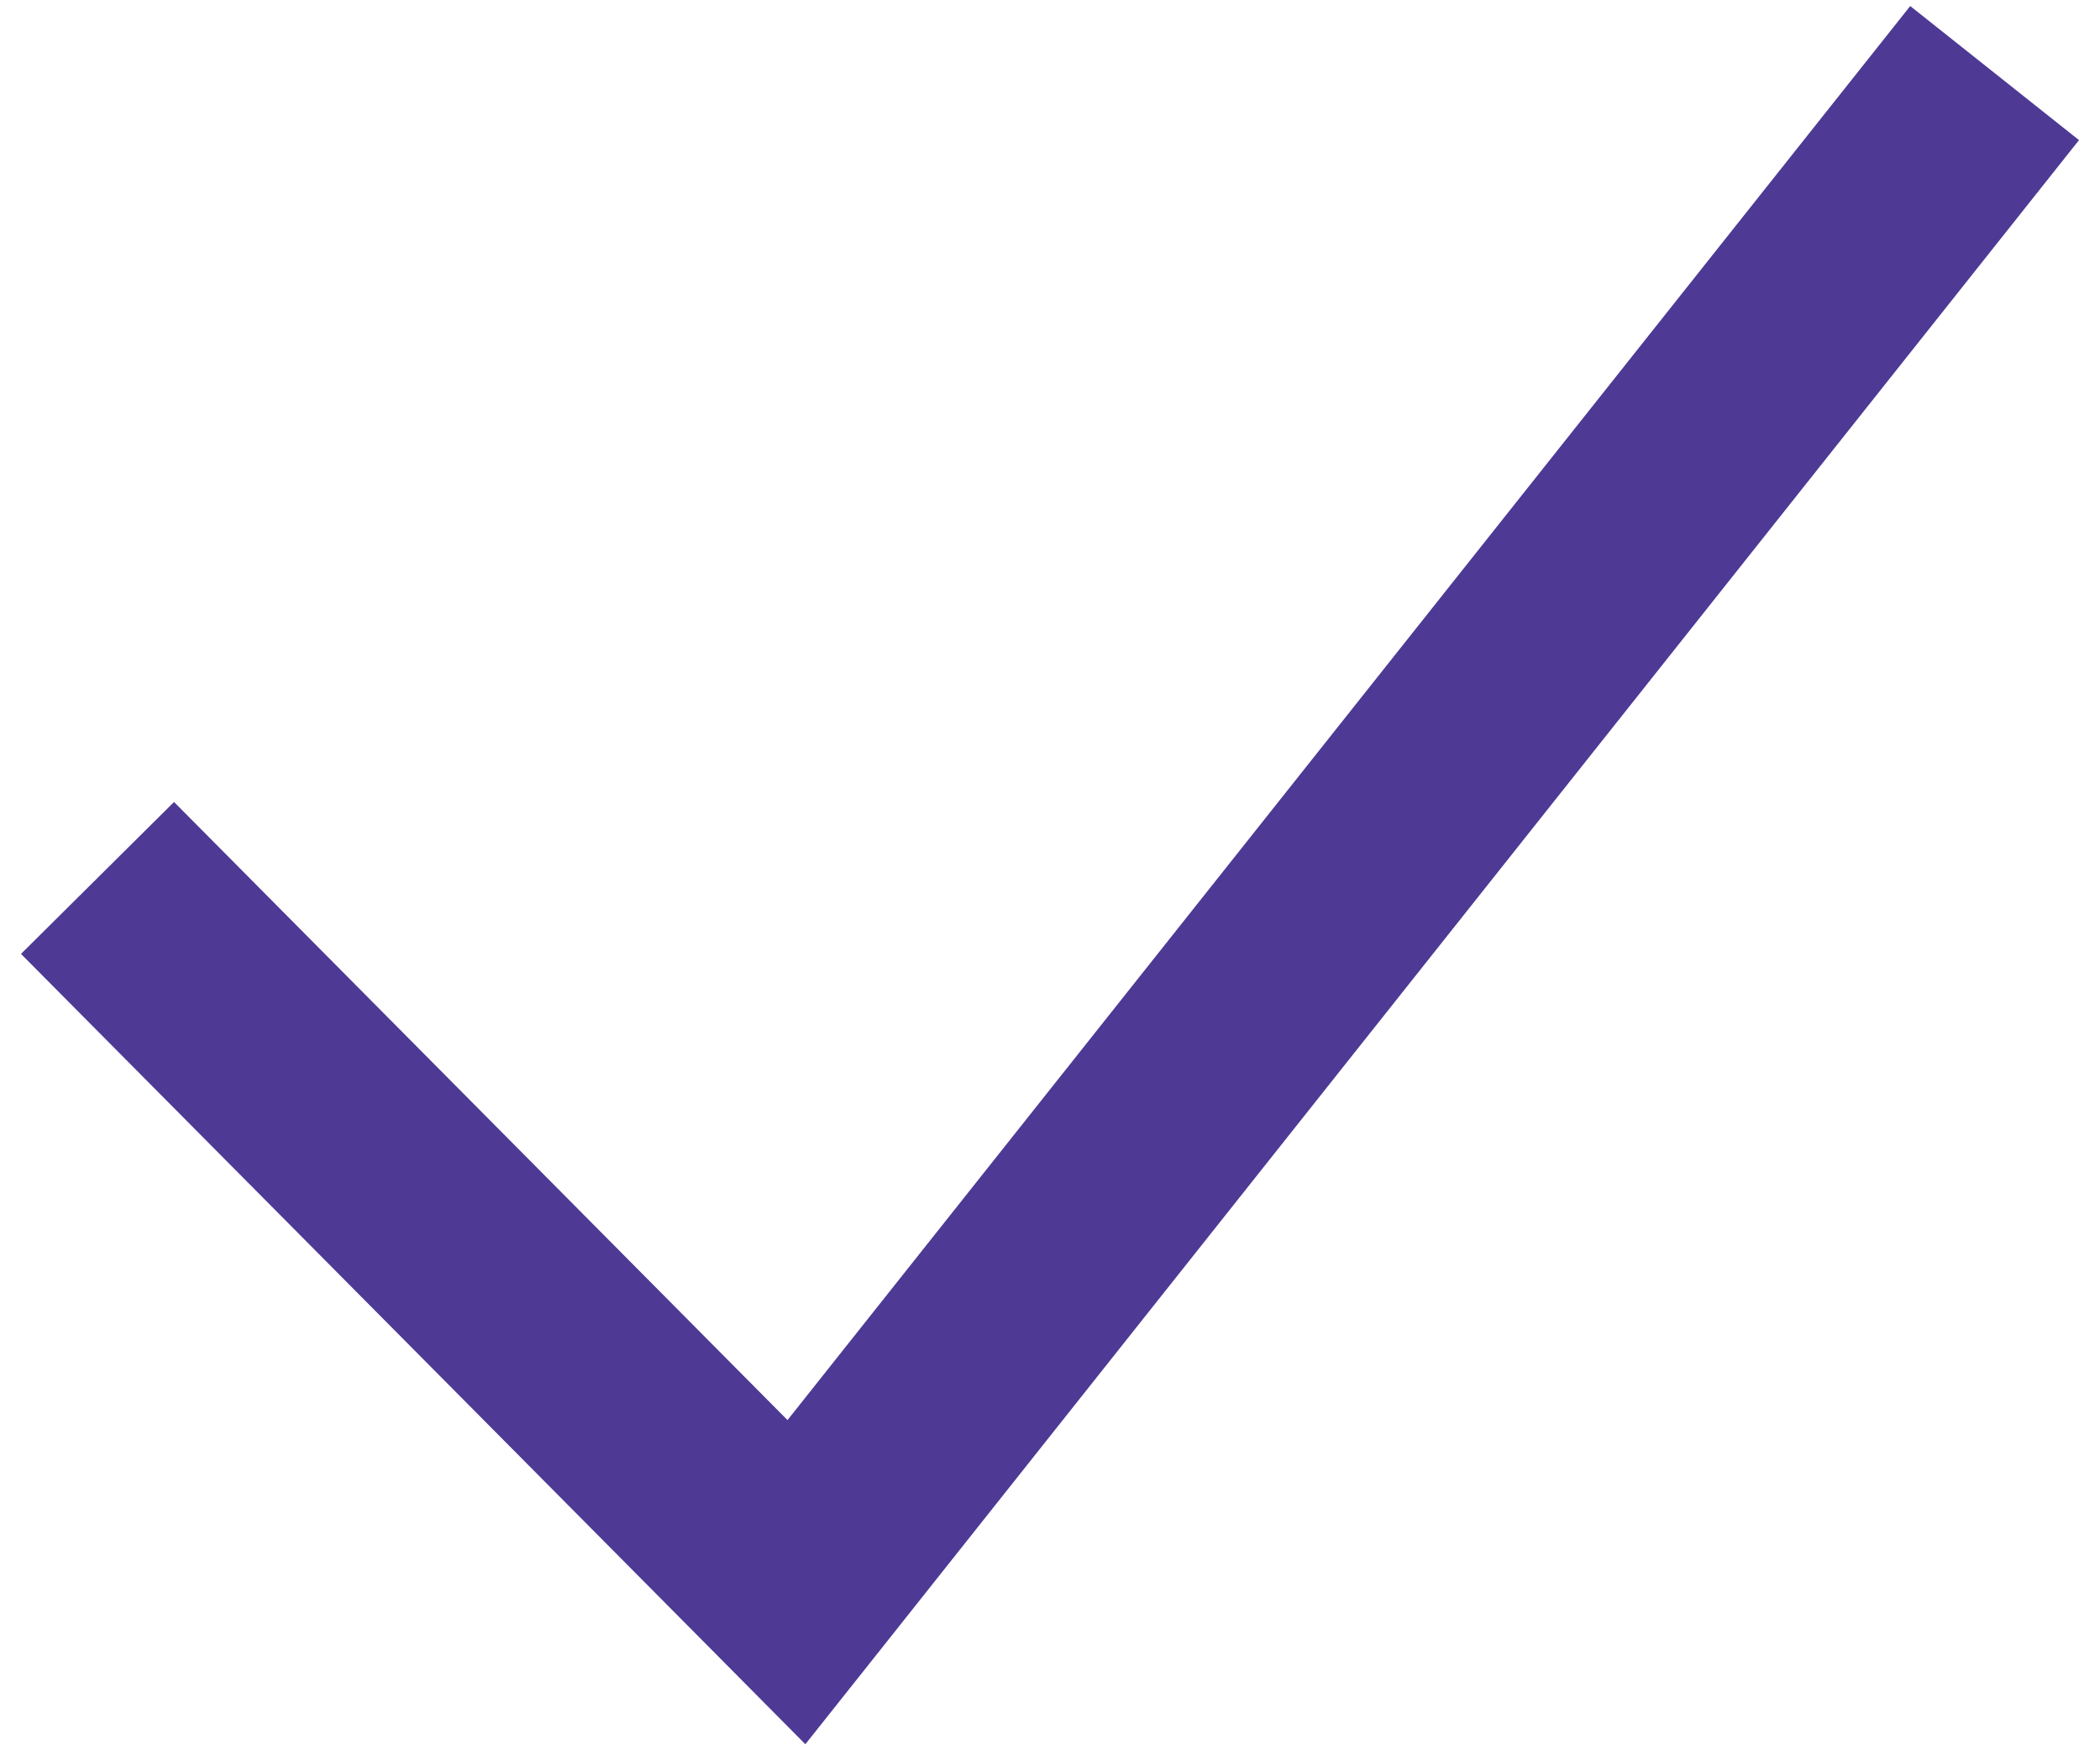 <svg width="24" height="20" viewBox="0 0 24 20" fill="none" xmlns="http://www.w3.org/2000/svg">
<path fill-rule="evenodd" clip-rule="evenodd" d="M23.76 1.601L10.067 18.845L9.204 19.931L8.228 18.947L0.24 10.9L1.989 9.164L9 16.227L21.831 0.069L23.76 1.601Z" fill="#4E3995"/>
</svg>
